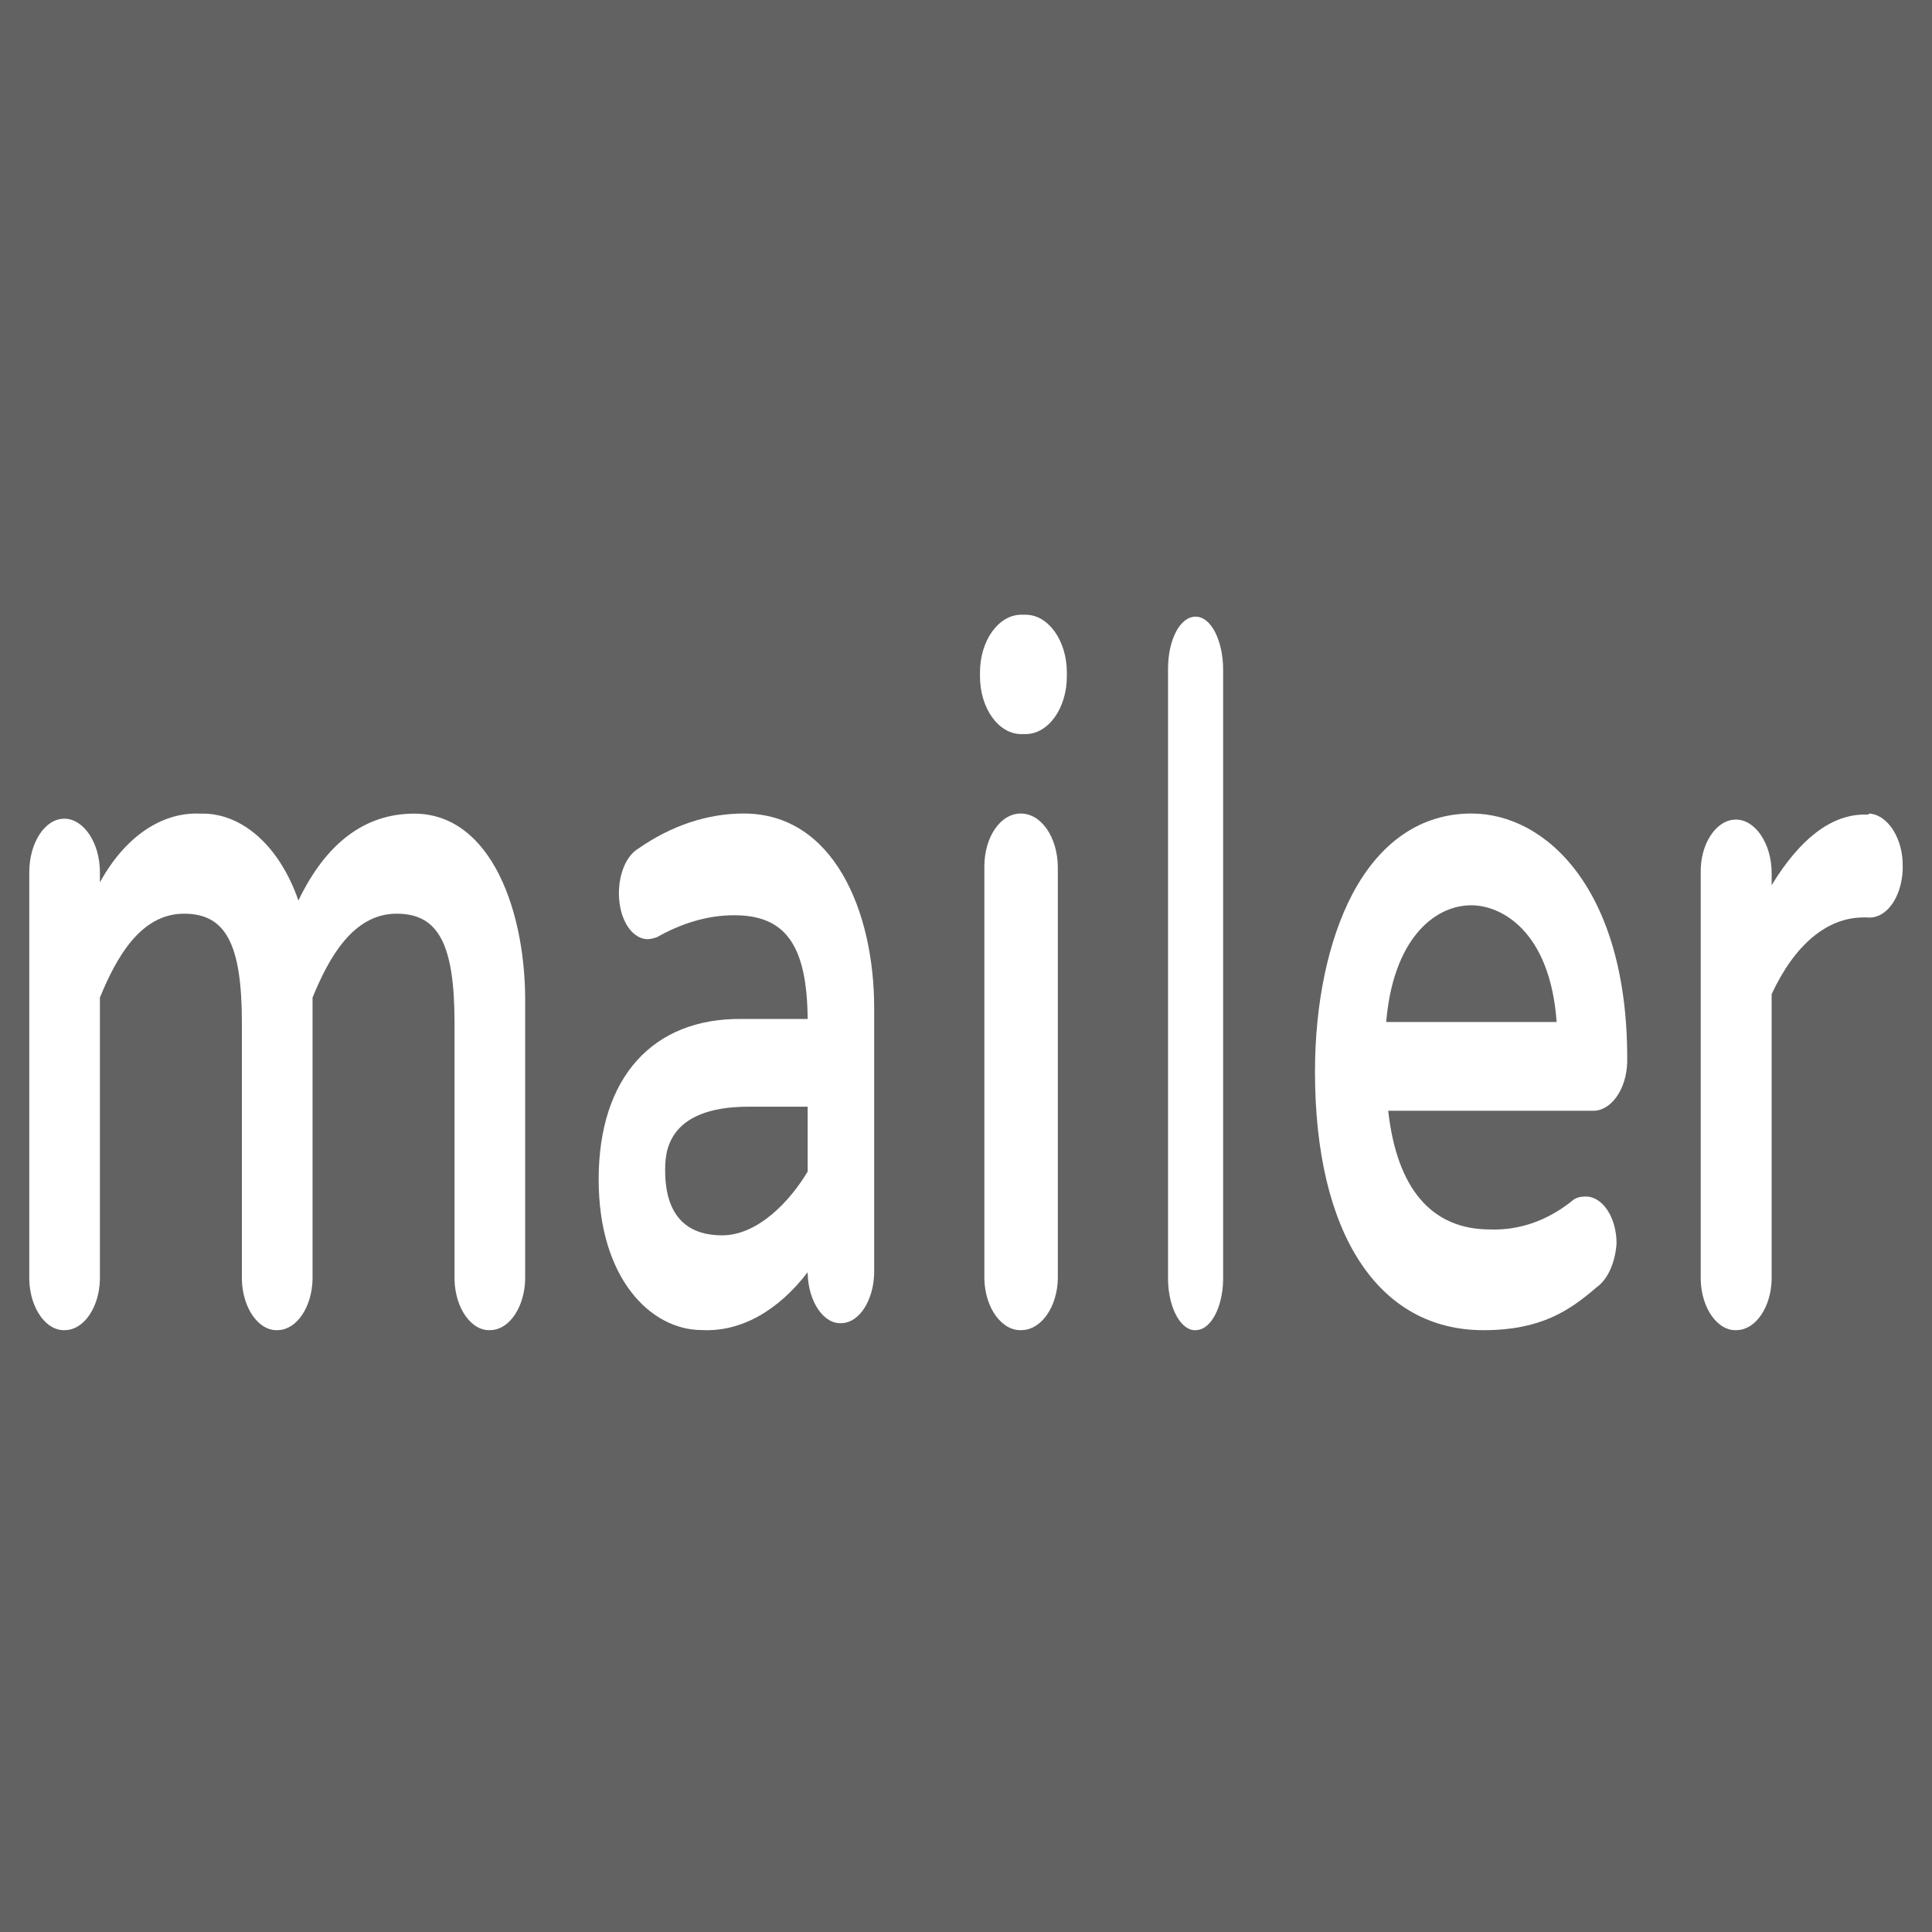 <svg width="66" height="66" viewBox="0 0 66 66" fill="none" xmlns="http://www.w3.org/2000/svg">
<rect x="0" y="0" width="66" height="66" fill="#808080" stroke="none"/>
<rect width="66" height="66" fill="#1D1D1D" fill-opacity="0.3"/>
<path d="M14.147 27.795C12.47 27.795 11.136 28.797 10.194 30.764C9.55 28.9 8.263 27.761 6.861 27.795C5.528 27.726 4.264 28.589 3.413 30.143V29.798C3.413 28.797 2.862 27.968 2.195 27.968C1.529 27.968 1 28.797 1 29.798V43.711C1.023 44.712 1.598 45.506 2.264 45.437C2.885 45.403 3.39 44.643 3.413 43.711V34.079C3.965 32.732 4.793 31.213 6.287 31.213C7.712 31.213 8.263 32.249 8.263 34.942V43.711C8.286 44.712 8.861 45.506 9.527 45.437C10.148 45.403 10.654 44.643 10.677 43.711V34.079C11.228 32.732 12.056 31.213 13.55 31.213C14.975 31.213 15.527 32.249 15.527 34.942V43.711C15.55 44.712 16.124 45.506 16.791 45.437C17.411 45.403 17.917 44.643 17.94 43.711V34.355C17.986 31.179 16.791 27.795 14.147 27.795Z" fill="white"/>
<path d="M25.406 27.791C24.172 27.791 22.939 28.2 21.814 28.984C21.403 29.222 21.143 29.835 21.143 30.517C21.143 31.368 21.554 32.05 22.095 32.084H22.117C22.225 32.084 22.333 32.05 22.442 32.016C23.285 31.539 24.172 31.266 25.081 31.266C26.834 31.266 27.569 32.288 27.591 34.809H25.341C22.29 34.775 20.451 36.819 20.451 40.293C20.451 43.666 22.225 45.437 23.978 45.437C25.298 45.505 26.574 44.79 27.591 43.461V43.495C27.613 44.483 28.154 45.267 28.781 45.199C29.365 45.165 29.841 44.415 29.863 43.495V34.434C29.863 31.13 28.478 27.791 25.406 27.791ZM24.67 42.201C23.393 42.201 22.723 41.452 22.723 39.987C22.723 39.442 22.723 37.806 25.579 37.806H27.591V40.021C26.985 41.043 25.882 42.201 24.67 42.201Z" fill="white"/>
<path d="M34.889 21H35.035C35.812 21 36.445 21.884 36.445 22.971V23.107C36.445 24.195 35.812 25.078 35.035 25.078H34.889C34.111 25.078 33.478 24.195 33.478 23.107V22.971C33.478 21.884 34.111 21 34.889 21Z" fill="white"/>
<path d="M34.87 27.791C34.177 27.791 33.627 28.593 33.627 29.605V29.64V43.694C33.651 44.705 34.249 45.507 34.942 45.437C35.587 45.402 36.113 44.635 36.137 43.694V29.64C36.137 28.628 35.587 27.791 34.87 27.791Z" fill="white"/>
<path d="M40.834 21.068C40.314 21.068 39.902 21.854 39.902 22.845V22.88V43.729C39.92 44.72 40.368 45.506 40.888 45.438C41.372 45.403 41.767 44.651 41.784 43.729V22.88C41.784 21.888 41.372 21.068 40.852 21.068C40.834 21.068 40.834 21.068 40.834 21.068Z" fill="white"/>
<path d="M50.266 27.791C48.56 27.791 47.15 28.745 46.195 30.552C45.376 32.119 44.922 34.265 44.922 36.617C44.922 42.136 47.082 45.441 50.676 45.441C52.654 45.441 53.632 44.76 54.542 43.976C54.929 43.704 55.179 43.125 55.224 42.477C55.224 41.591 54.747 40.876 54.178 40.876H54.155C53.996 40.876 53.814 40.91 53.678 41.046C52.813 41.728 51.858 42.034 50.903 42C48.902 42 47.719 40.603 47.423 37.945H54.383C55.02 37.98 55.566 37.23 55.588 36.276C55.588 36.242 55.588 36.208 55.588 36.14C55.588 30.415 52.836 27.791 50.266 27.791ZM50.266 30.926C51.267 30.926 52.95 31.778 53.177 34.913H47.355C47.583 32.153 48.947 30.926 50.266 30.926Z" fill="white"/>
<path d="M63.822 27.826H63.707C62.553 27.826 61.491 28.653 60.522 30.238V29.825C60.522 28.826 59.968 27.998 59.299 27.998C58.63 27.998 58.076 28.826 58.099 29.825V43.714C58.122 44.714 58.699 45.506 59.368 45.437C59.991 45.403 60.499 44.645 60.522 43.714V33.961C61.307 32.272 62.414 31.341 63.661 31.341H63.776C64.422 31.41 64.953 30.687 64.999 29.722C64.999 29.687 64.999 29.653 64.999 29.618C65.022 28.653 64.492 27.826 63.845 27.791C63.845 27.826 63.822 27.826 63.822 27.826Z" fill="white"/>
</svg>

